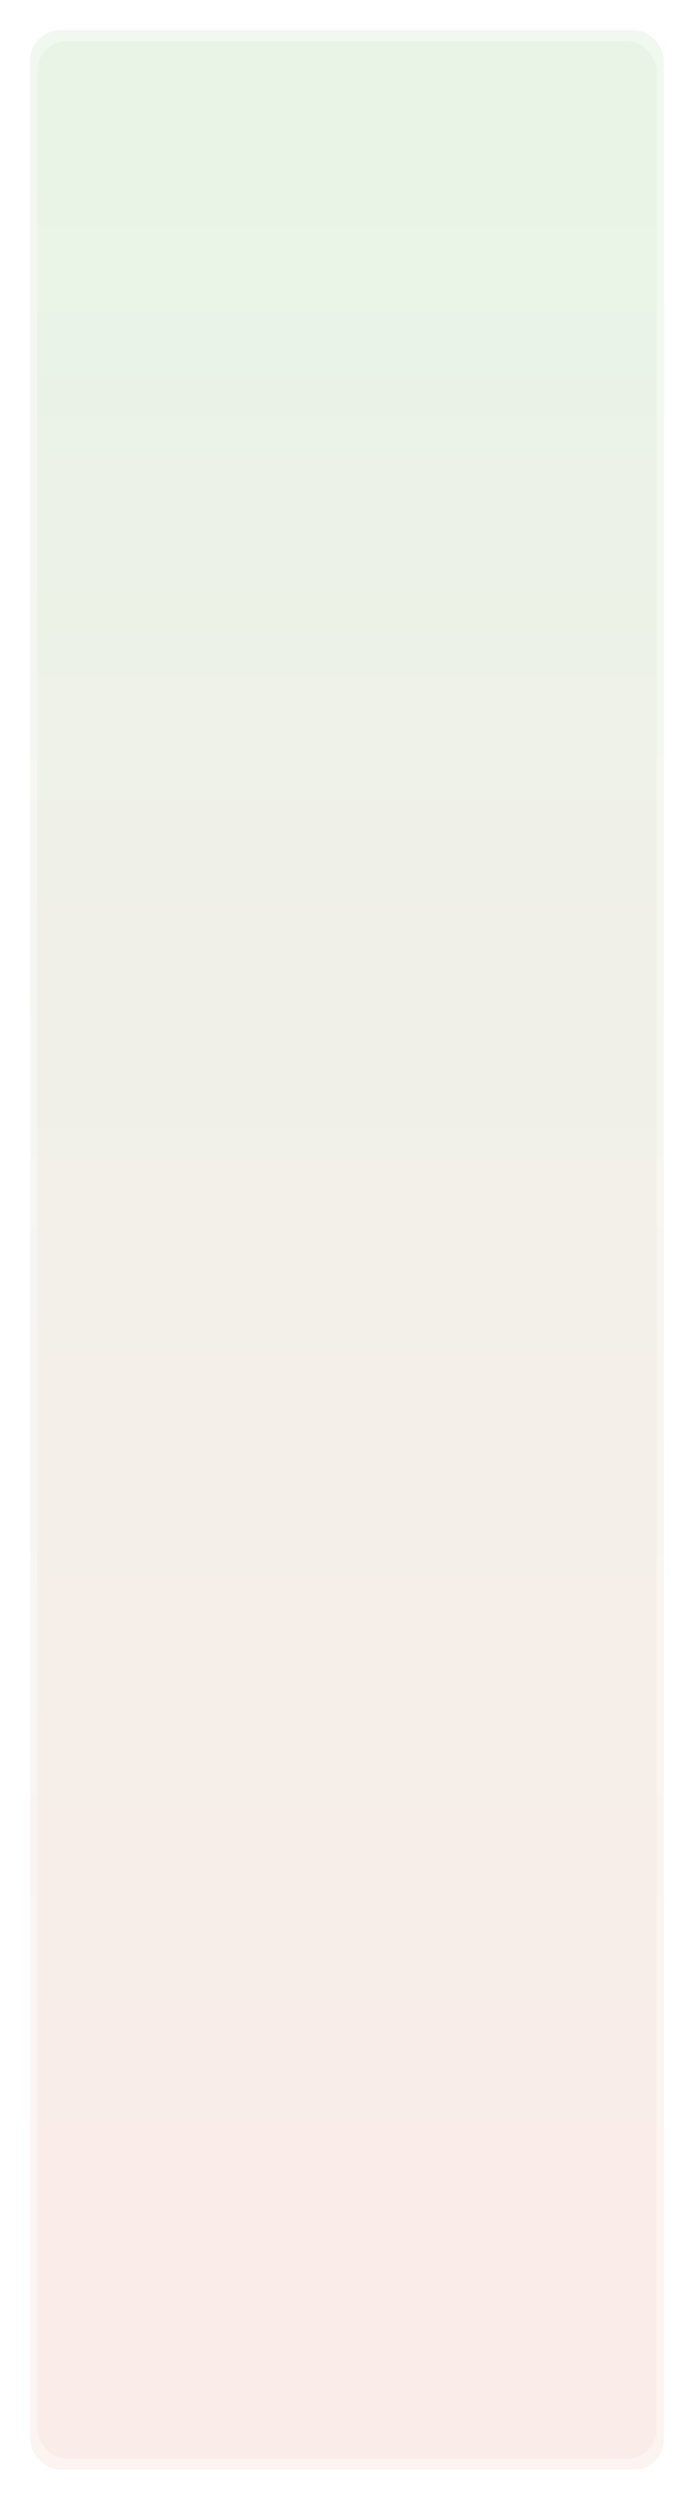<?xml version="1.0" encoding="UTF-8"?> <svg xmlns="http://www.w3.org/2000/svg" width="690" height="2485" viewBox="0 0 690 2485" fill="none"> <g opacity="0.3" filter="url(#filter0_f)"> <rect x="30" y="30" width="630" height="2425" rx="30" fill="url(#paint0_linear)"></rect> </g> <rect opacity="0.25" x="37" y="40.739" width="616" height="2403.53" rx="30" fill="url(#paint1_linear)"></rect> <defs> <filter id="filter0_f" x="0" y="0" width="690" height="2485" filterUnits="userSpaceOnUse" color-interpolation-filters="sRGB"> <feFlood flood-opacity="0" result="BackgroundImageFix"></feFlood> <feBlend mode="normal" in="SourceGraphic" in2="BackgroundImageFix" result="shape"></feBlend> <feGaussianBlur stdDeviation="15" result="effect1_foregroundBlur"></feGaussianBlur> </filter> <linearGradient id="paint0_linear" x1="317.383" y1="-122.419" x2="317.383" y2="2525.22" gradientUnits="userSpaceOnUse"> <stop stop-color="#CCE9CD"></stop> <stop offset="0.854" stop-color="#F4D9D0"></stop> </linearGradient> <linearGradient id="paint1_linear" x1="317.997" y1="-110.33" x2="317.997" y2="2513.86" gradientUnits="userSpaceOnUse"> <stop stop-color="#CCE9CD"></stop> <stop offset="0.854" stop-color="#F4D9D0"></stop> </linearGradient> </defs> </svg> 